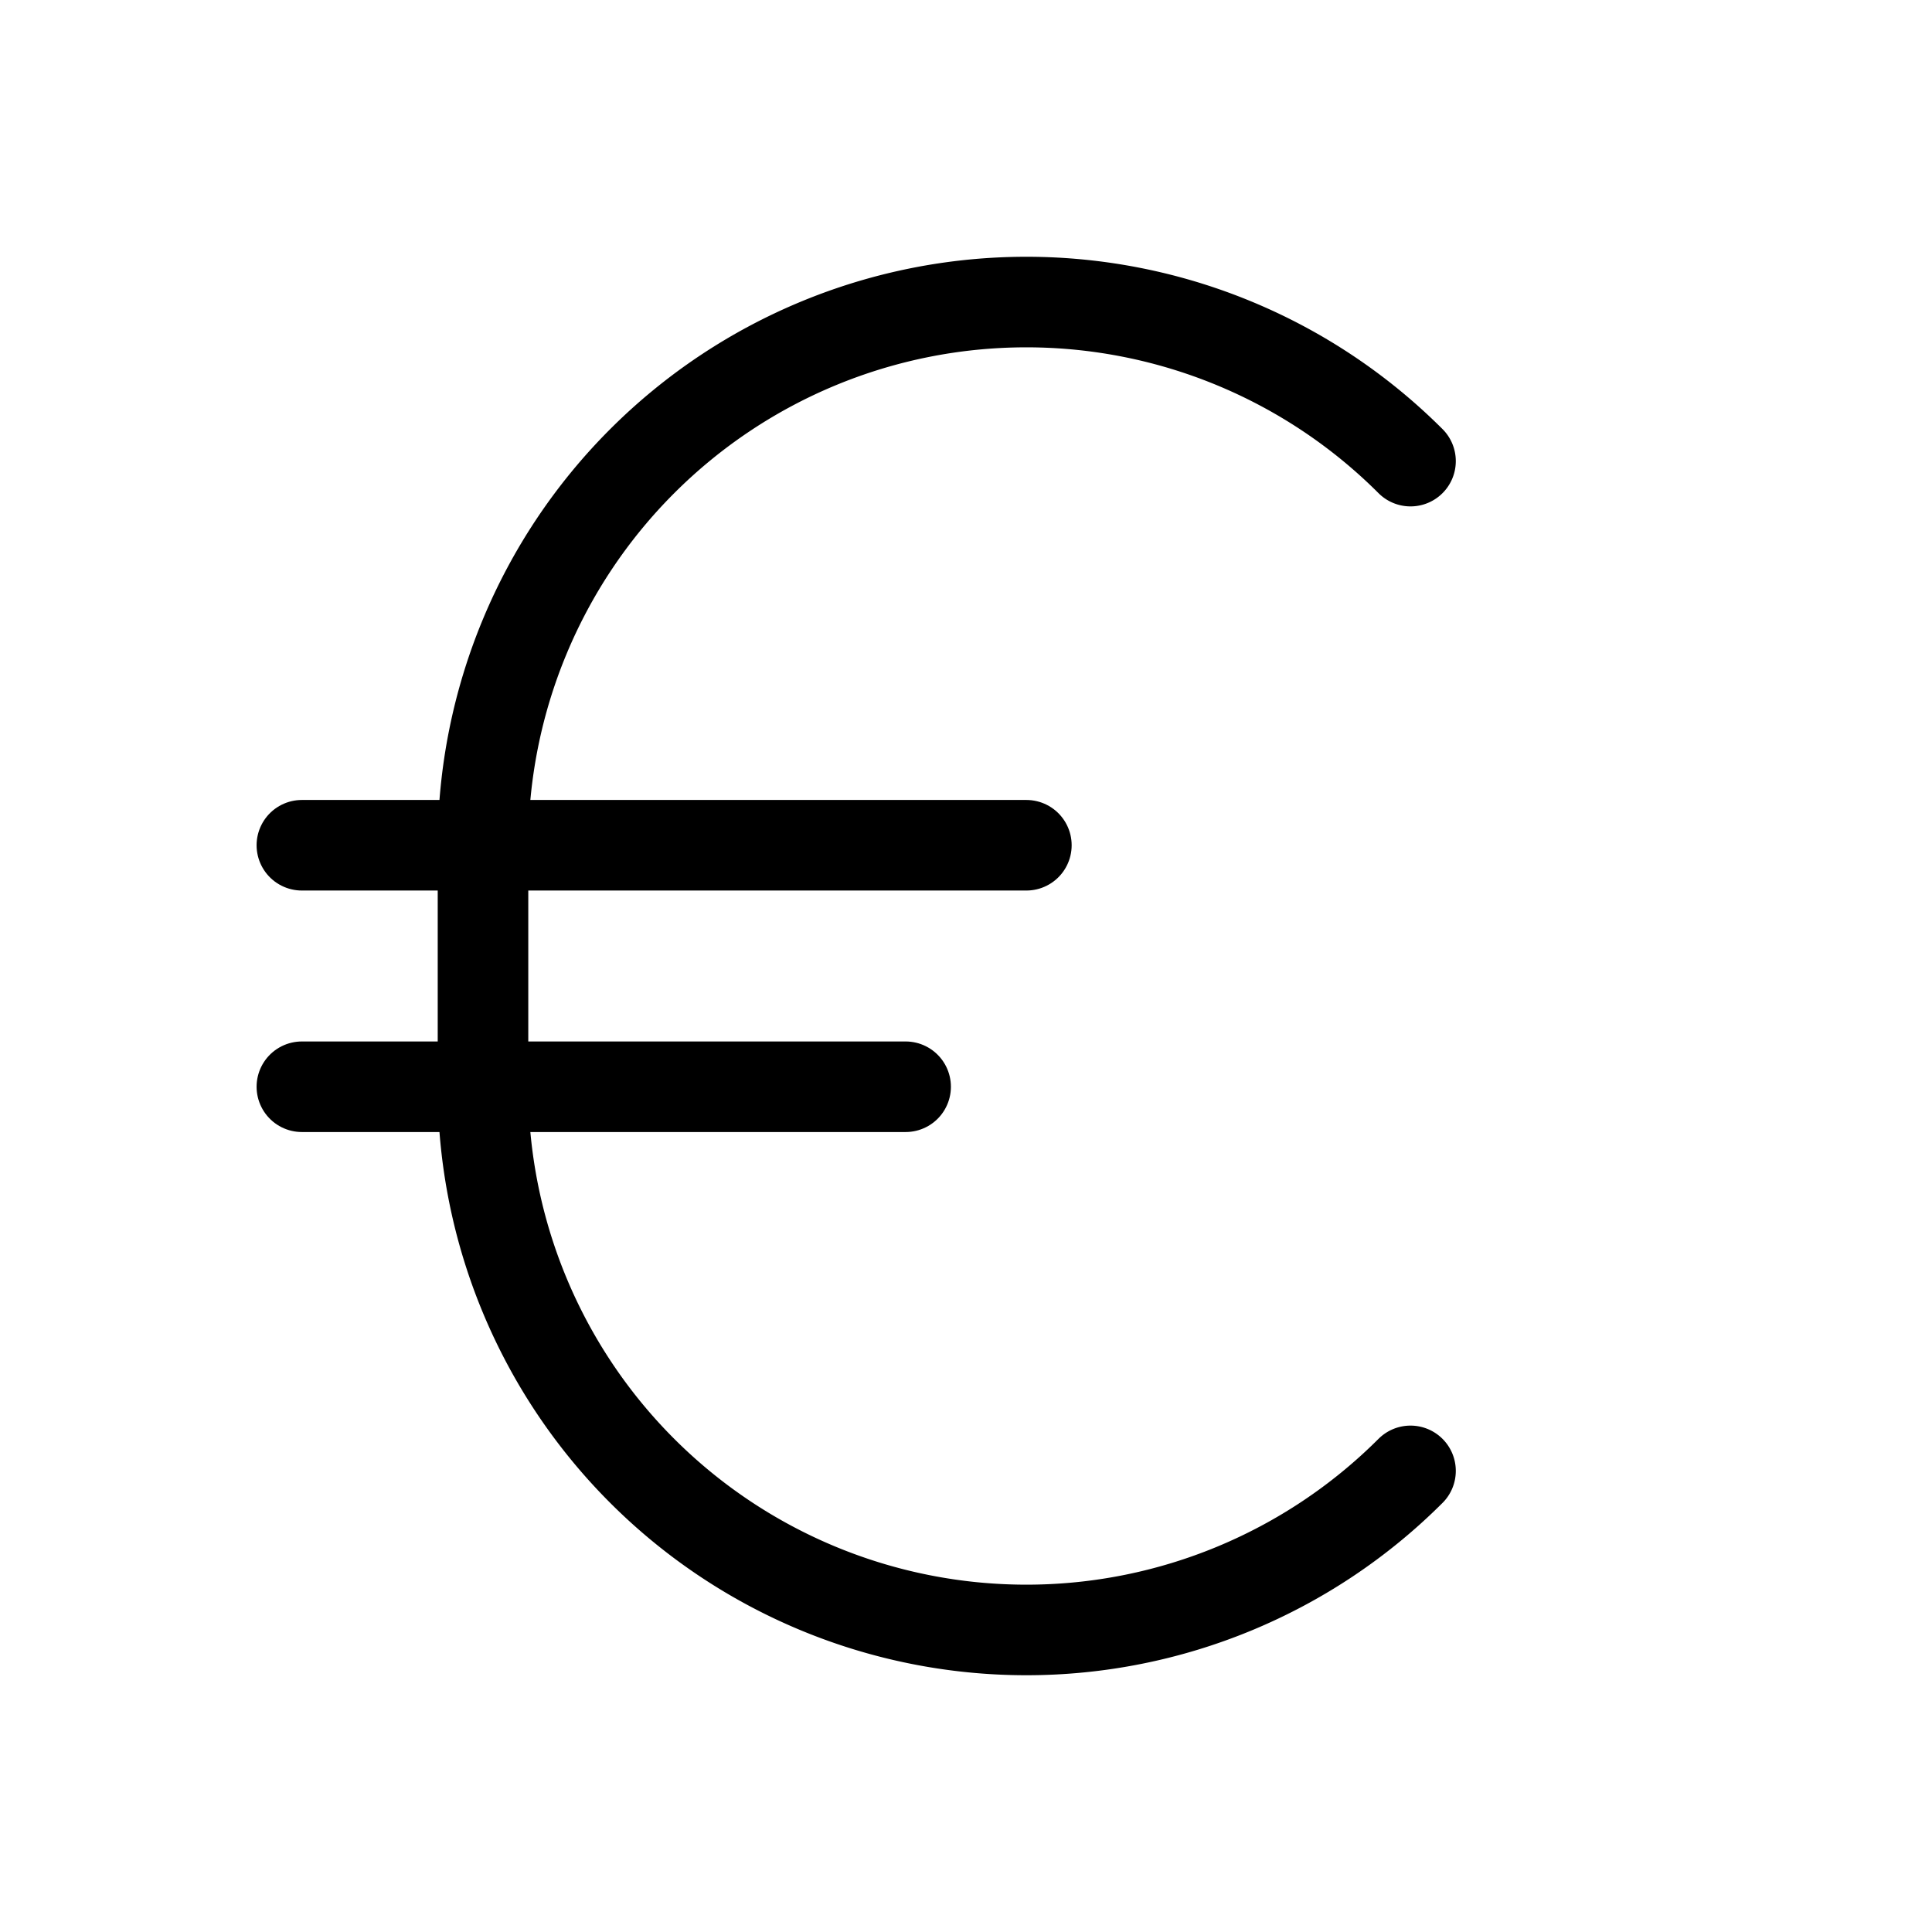 <svg xmlns="http://www.w3.org/2000/svg" viewBox="0 0 256 256"><rect width="256" height="256" fill="none"/><path d="M186.9,194.9A72,72,0,0,1,64,144V112A72,72,0,0,1,186.9,61.1" fill="none" stroke="#000" stroke-linecap="round" stroke-linejoin="round" stroke-width="12"/><line x1="40" y1="112" x2="136" y2="112" fill="none" stroke="#000" stroke-linecap="round" stroke-linejoin="round" stroke-width="12"/><line x1="40" y1="144" x2="120" y2="144" fill="none" stroke="#000" stroke-linecap="round" stroke-linejoin="round" stroke-width="12"/></svg>